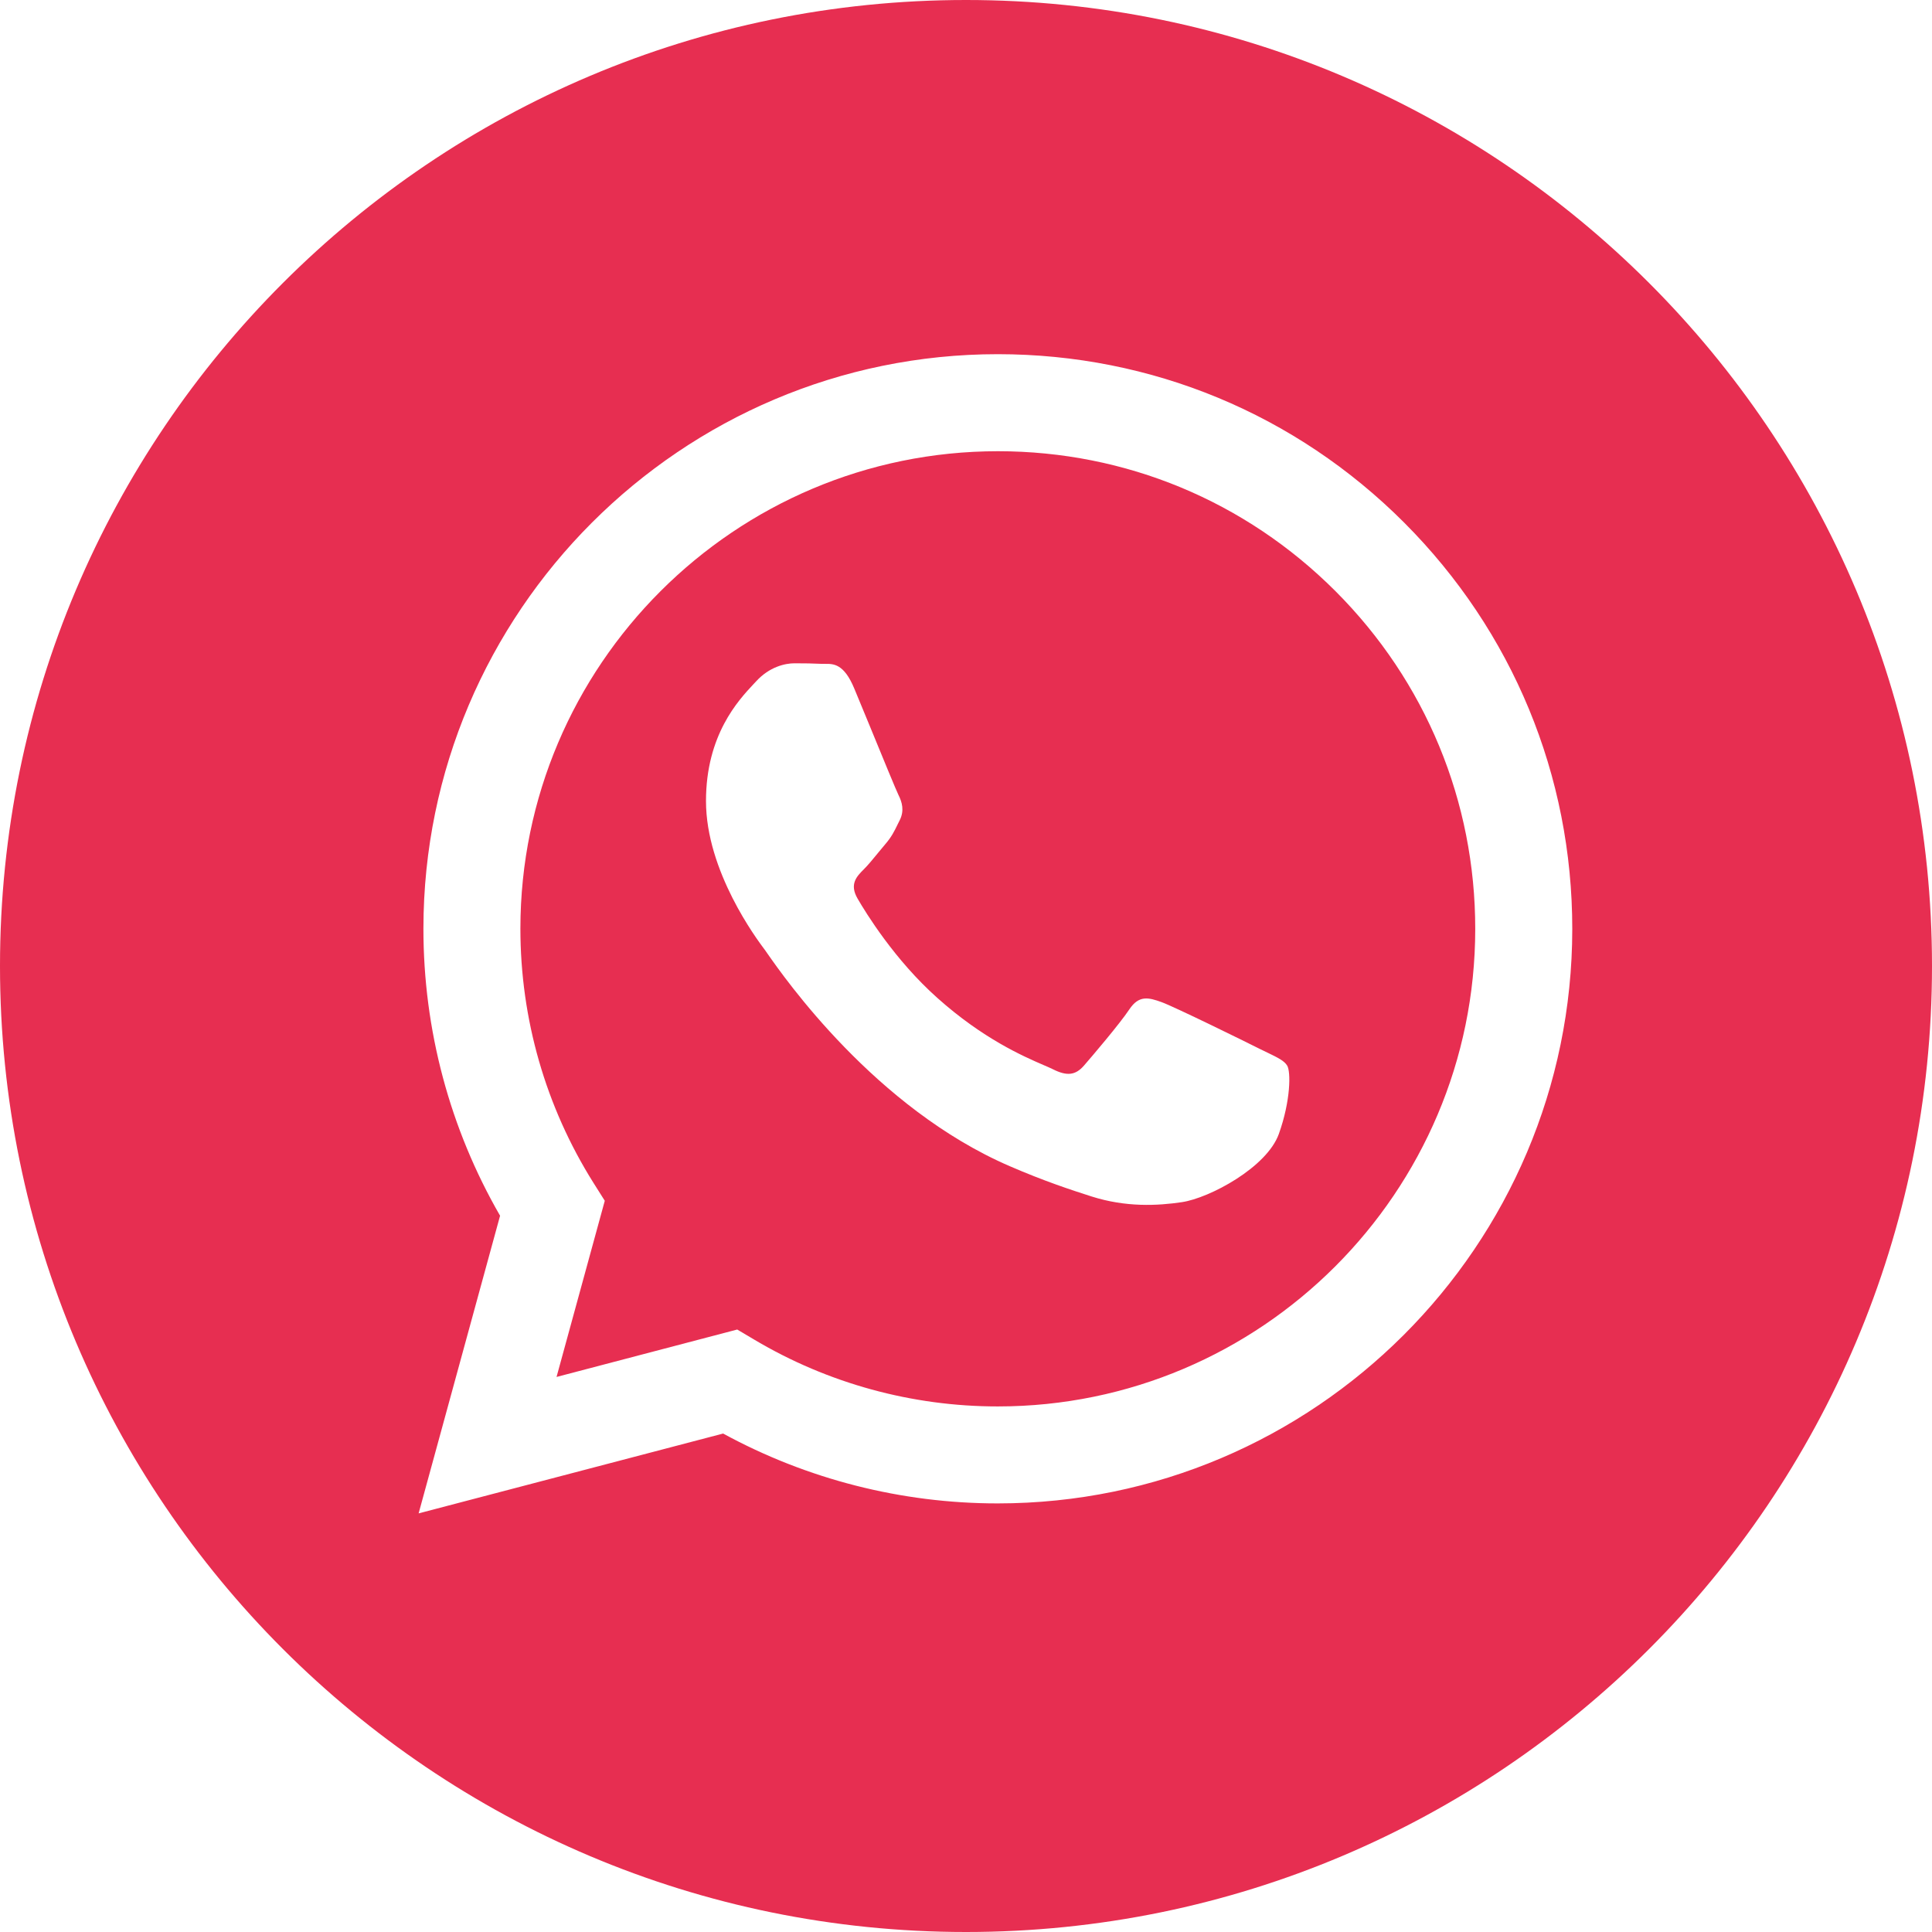 <?xml version="1.0" encoding="UTF-8"?> <svg xmlns="http://www.w3.org/2000/svg" width="31" height="31" viewBox="0 0 31 31" fill="none"> <path fill-rule="evenodd" clip-rule="evenodd" d="M0 15.5C0 24.06 6.94 31 15.5 31C24.06 31 31 24.06 31 15.5C31 6.94 24.06 0 15.5 0C6.94 0 0 6.94 0 15.5ZM25.228 14.907C25.226 19.987 21.093 24.121 16.011 24.123H16.007C14.464 24.123 12.949 23.736 11.603 23.002L6.717 24.283L8.024 19.507C7.218 18.11 6.793 16.524 6.794 14.899C6.796 9.818 10.931 5.683 16.011 5.683C18.476 5.684 20.791 6.644 22.531 8.386C24.271 10.129 25.229 12.444 25.228 14.907Z" fill="#E72E51"></path> <path fill-rule="evenodd" clip-rule="evenodd" d="M8.93 22.094L11.829 21.333L12.109 21.499C13.285 22.197 14.633 22.567 16.008 22.567H16.011C20.233 22.567 23.67 19.131 23.671 14.906C23.672 12.86 22.876 10.935 21.43 9.487C19.983 8.039 18.06 7.241 16.014 7.24C11.788 7.24 8.352 10.677 8.35 14.9C8.35 16.348 8.755 17.757 9.521 18.977L9.704 19.267L8.93 22.094ZM20.339 16.891C20.5 16.969 20.608 17.021 20.654 17.099C20.712 17.195 20.712 17.656 20.52 18.194C20.328 18.732 19.408 19.223 18.965 19.289C18.569 19.348 18.067 19.373 17.515 19.198C17.18 19.091 16.752 18.95 16.202 18.712C14.043 17.78 12.584 15.688 12.308 15.292C12.289 15.264 12.275 15.245 12.268 15.235L12.266 15.233C12.144 15.07 11.328 13.98 11.328 12.853C11.328 11.792 11.849 11.236 12.088 10.98C12.105 10.962 12.12 10.946 12.134 10.931C12.345 10.701 12.594 10.643 12.748 10.643C12.901 10.643 13.055 10.645 13.189 10.652C13.206 10.652 13.223 10.652 13.241 10.652C13.375 10.651 13.542 10.65 13.707 11.047C13.771 11.199 13.864 11.426 13.962 11.664C14.16 12.147 14.379 12.68 14.417 12.757C14.475 12.872 14.513 13.007 14.437 13.16C14.425 13.183 14.414 13.205 14.404 13.226C14.347 13.344 14.304 13.43 14.206 13.544C14.168 13.589 14.128 13.638 14.088 13.686C14.009 13.783 13.93 13.879 13.861 13.948C13.745 14.063 13.626 14.187 13.76 14.418C13.894 14.649 14.356 15.403 15.041 16.013C15.777 16.67 16.416 16.947 16.741 17.088C16.804 17.115 16.855 17.137 16.893 17.156C17.123 17.272 17.258 17.252 17.392 17.099C17.526 16.945 17.968 16.426 18.121 16.196C18.275 15.965 18.428 16.004 18.639 16.08C18.85 16.157 19.983 16.714 20.213 16.83C20.258 16.852 20.3 16.872 20.339 16.891Z" fill="#E72E51"></path> </svg> 
